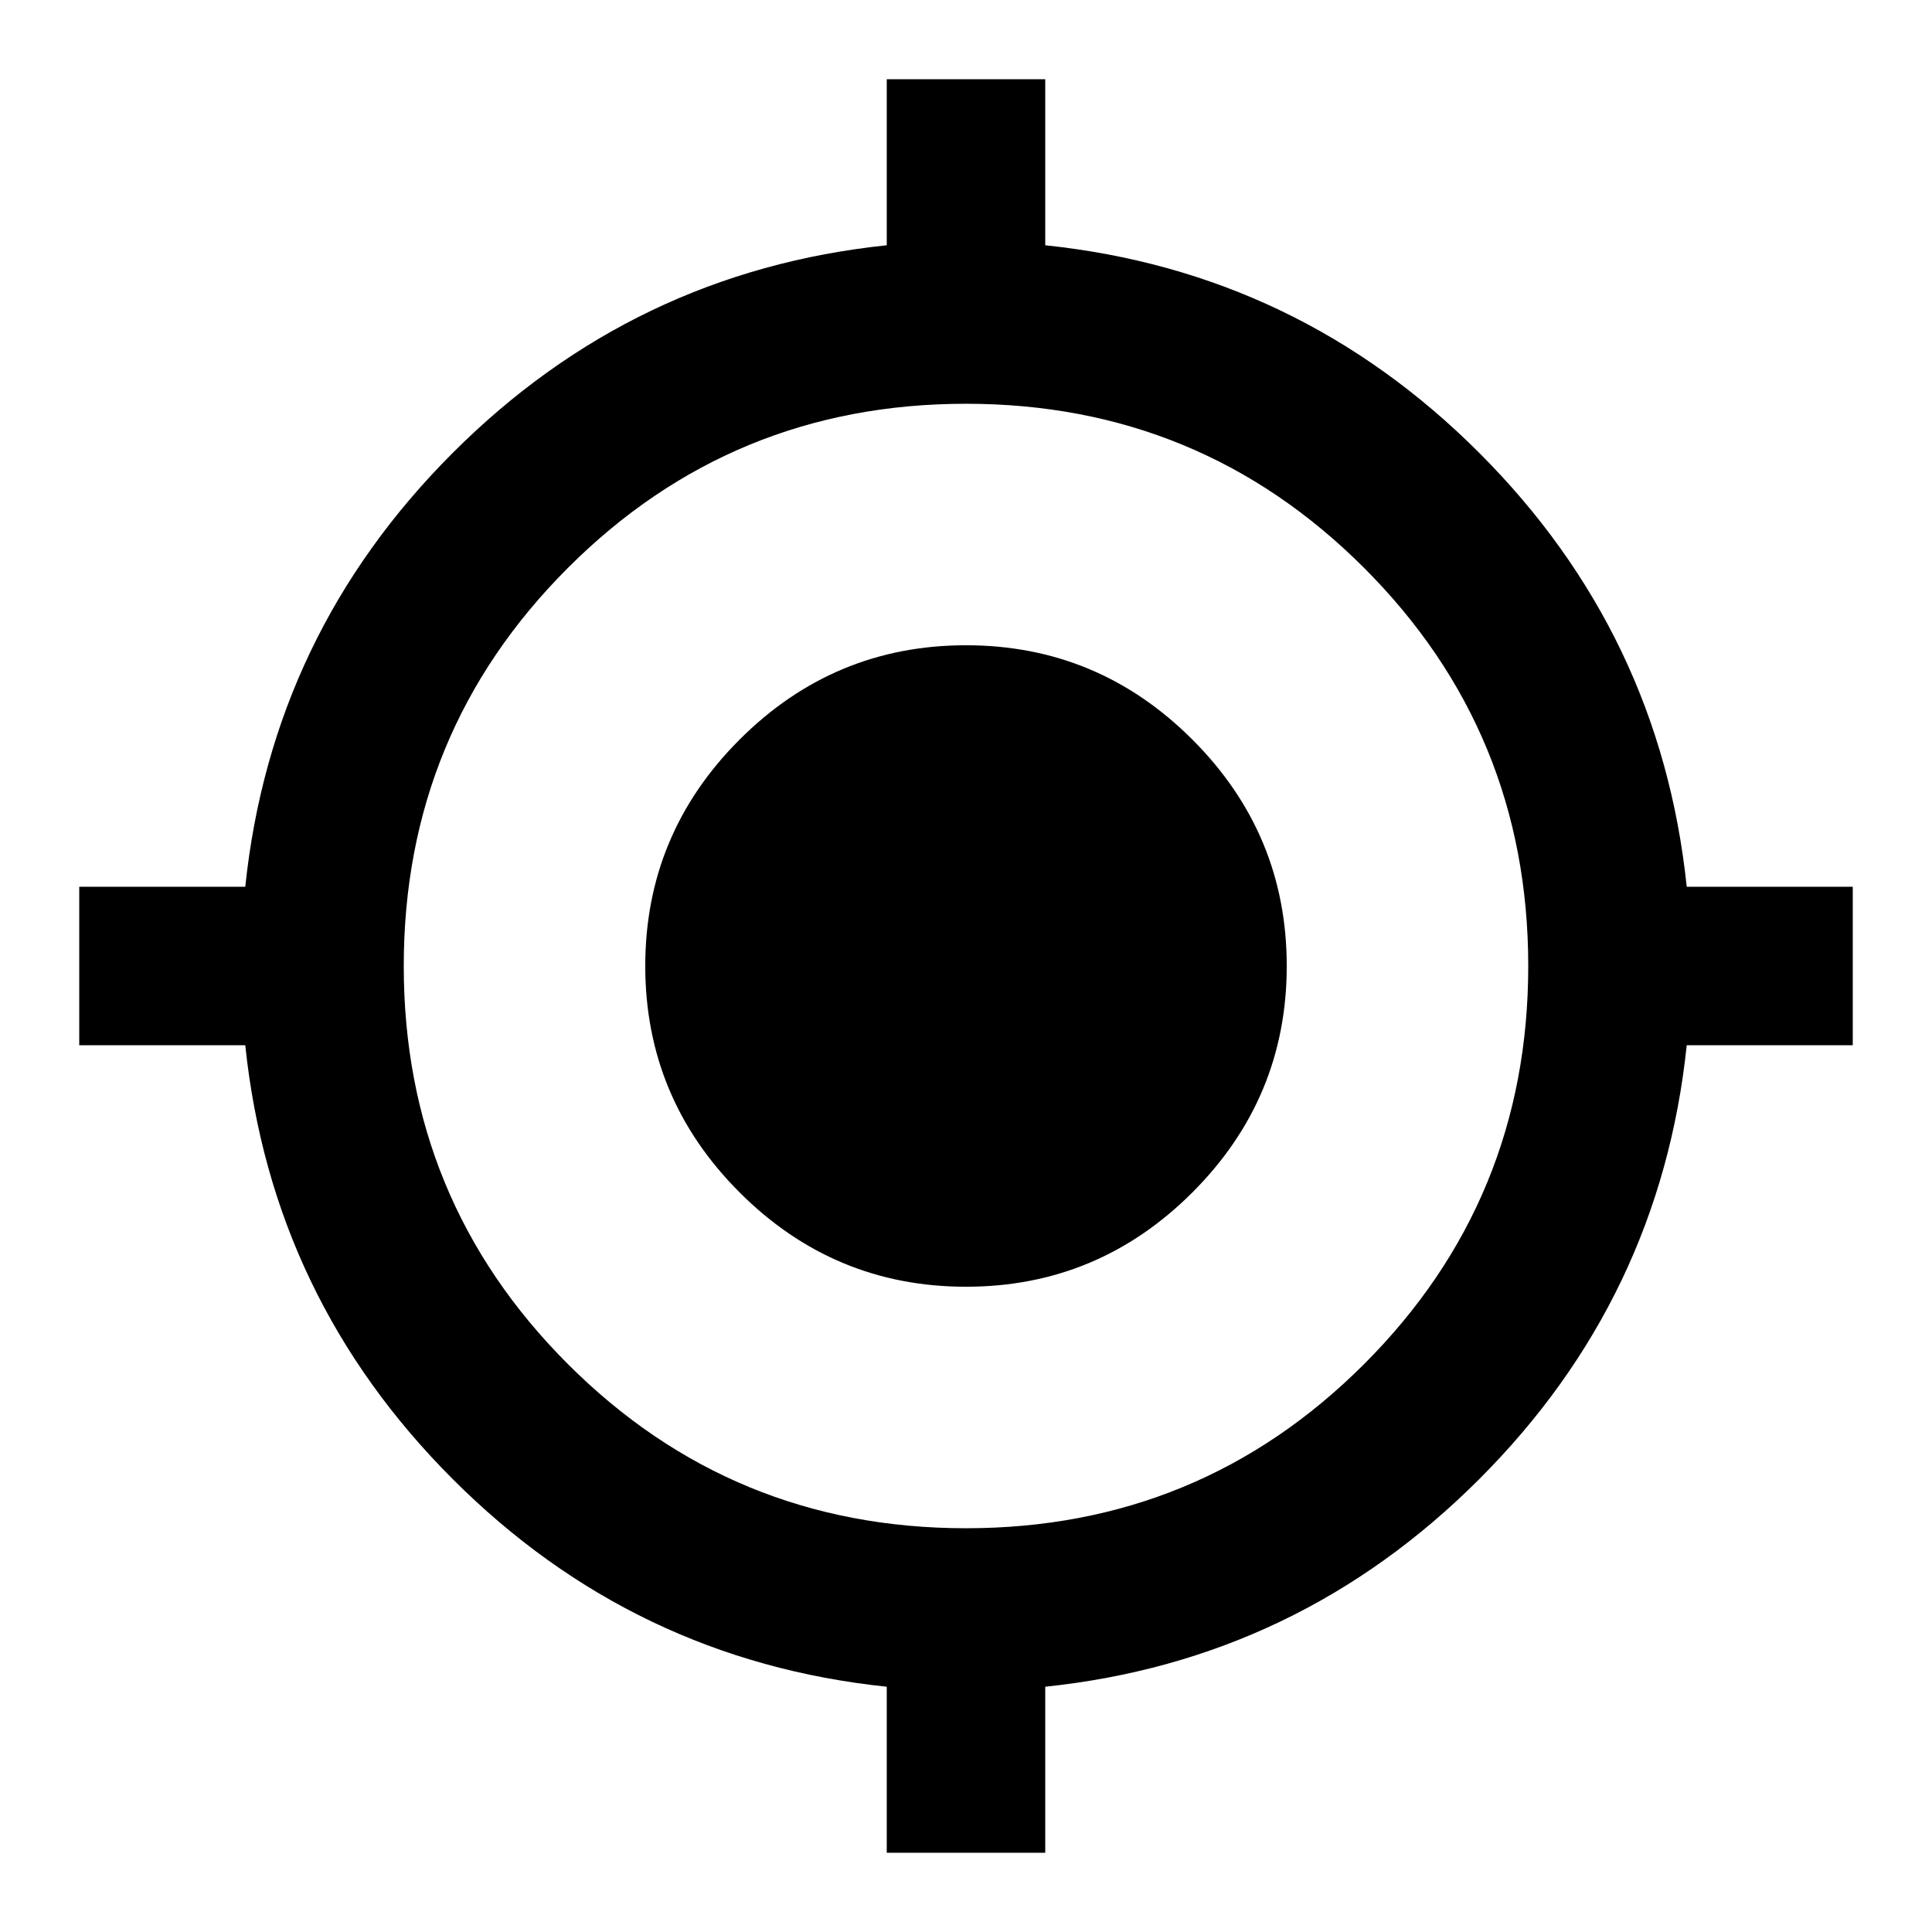 <svg version="1.1" xmlns="http://www.w3.org/2000/svg" xmlns:xlink="http://www.w3.org/1999/xlink" id="gps_fixed" viewBox="0 0 512 512"><path d="M150.5 361.5Q194 405 256 405t105.5-43.5Q405 318 405 256t-43.5-105.5Q318 107 256 107t-105.5 43.5Q107 194 107 256t43.5 105.5zM447 235h44v42h-44q-7 67-55 115t-115 55v44h-42v-44q-67-7-115-55T65 277H21v-42h44q7-67 55-115t115-55V21h42v44q67 7 115 55t55 115zm-251-39q25-25 60-25t60 25q25 25 25 60t-25 60q-25 25-60 25t-60-25q-25-25-25-60t25-60z"/></svg>